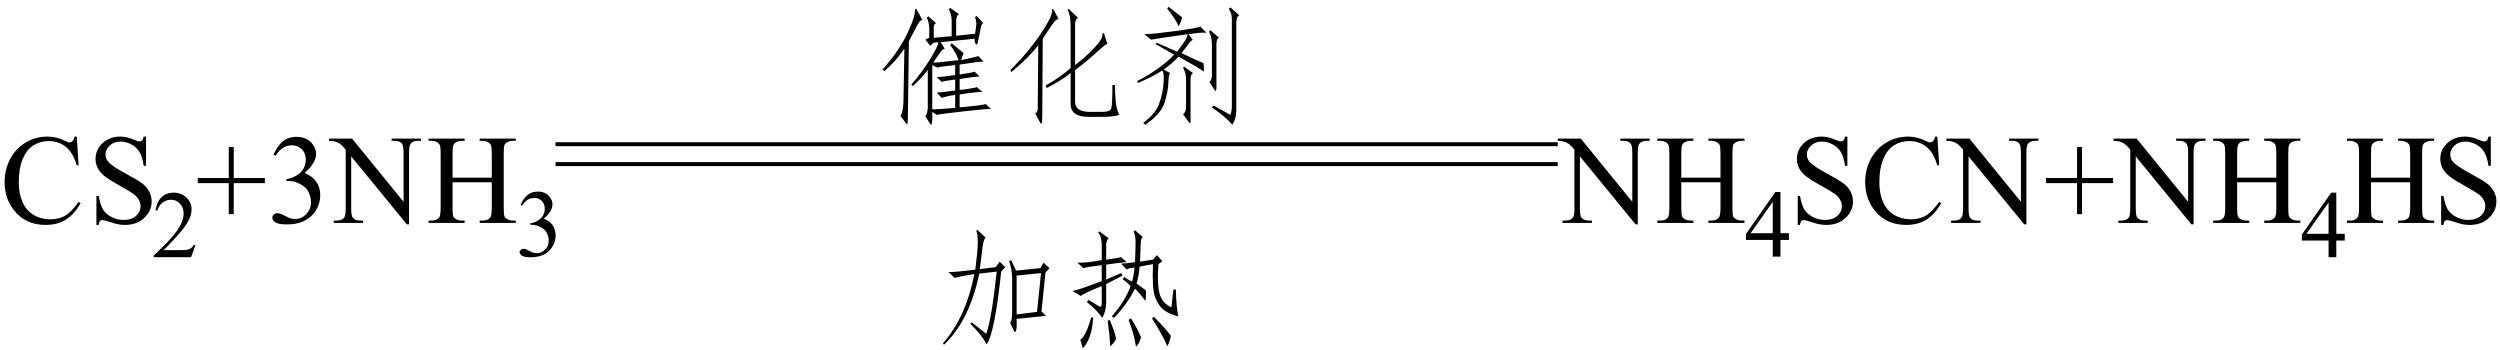 <svg xmlns="http://www.w3.org/2000/svg" xmlns:xlink="http://www.w3.org/1999/xlink" stroke-dasharray="none" shape-rendering="auto" font-family="'Dialog'" width="314" text-rendering="auto" fill-opacity="1" contentScriptType="text/ecmascript" color-interpolation="auto" color-rendering="auto" preserveAspectRatio="xMidYMid meet" font-size="12" fill="black" stroke="black" image-rendering="auto" stroke-miterlimit="10" zoomAndPan="magnify" version="1.0" stroke-linecap="square" stroke-linejoin="miter" contentStyleType="text/css" font-style="normal" height="44" stroke-width="1" stroke-dashoffset="0" font-weight="normal" stroke-opacity="1"><defs id="genericDefs"/><g><g text-rendering="optimizeLegibility" transform="translate(0,28)" color-rendering="optimizeQuality" color-interpolation="linearRGB" image-rendering="optimizeQuality"><path d="M9.641 -10.844 L9.875 -7.234 L9.641 -7.234 Q9.156 -8.859 8.258 -9.57 Q7.359 -10.281 6.094 -10.281 Q5.047 -10.281 4.195 -9.742 Q3.344 -9.203 2.852 -8.031 Q2.359 -6.859 2.359 -5.125 Q2.359 -3.688 2.82 -2.633 Q3.281 -1.578 4.211 -1.016 Q5.141 -0.453 6.328 -0.453 Q7.359 -0.453 8.148 -0.891 Q8.938 -1.328 9.875 -2.641 L10.125 -2.484 Q9.328 -1.078 8.266 -0.414 Q7.203 0.25 5.734 0.25 Q3.109 0.25 1.656 -1.719 Q0.578 -3.172 0.578 -5.141 Q0.578 -6.719 1.289 -8.047 Q2 -9.375 3.25 -10.109 Q4.5 -10.844 5.969 -10.844 Q7.125 -10.844 8.234 -10.281 Q8.562 -10.109 8.703 -10.109 Q8.922 -10.109 9.078 -10.25 Q9.281 -10.469 9.359 -10.844 L9.641 -10.844 ZM18.344 -10.844 L18.344 -7.172 L18.047 -7.172 Q17.906 -8.234 17.547 -8.859 Q17.188 -9.484 16.516 -9.852 Q15.844 -10.219 15.125 -10.219 Q14.312 -10.219 13.781 -9.719 Q13.25 -9.219 13.25 -8.594 Q13.25 -8.109 13.578 -7.703 Q14.062 -7.125 15.891 -6.141 Q17.375 -5.344 17.914 -4.922 Q18.453 -4.5 18.75 -3.922 Q19.047 -3.344 19.047 -2.703 Q19.047 -1.5 18.109 -0.625 Q17.172 0.25 15.703 0.25 Q15.25 0.25 14.844 0.172 Q14.594 0.141 13.836 -0.109 Q13.078 -0.359 12.875 -0.359 Q12.672 -0.359 12.562 -0.242 Q12.453 -0.125 12.391 0.25 L12.109 0.25 L12.109 -3.391 L12.391 -3.391 Q12.594 -2.25 12.938 -1.688 Q13.281 -1.125 13.992 -0.75 Q14.703 -0.375 15.547 -0.375 Q16.516 -0.375 17.086 -0.891 Q17.656 -1.406 17.656 -2.109 Q17.656 -2.5 17.438 -2.898 Q17.219 -3.297 16.766 -3.641 Q16.469 -3.875 15.109 -4.633 Q13.75 -5.391 13.172 -5.844 Q12.594 -6.297 12.297 -6.844 Q12 -7.391 12 -8.047 Q12 -9.188 12.875 -10.016 Q13.75 -10.844 15.109 -10.844 Q15.953 -10.844 16.891 -10.422 Q17.328 -10.234 17.516 -10.234 Q17.719 -10.234 17.844 -10.352 Q17.969 -10.469 18.047 -10.844 L18.344 -10.844 Z" stroke="none"/></g><g text-rendering="optimizeLegibility" transform="translate(19.047,32.305)" color-rendering="optimizeQuality" color-interpolation="linearRGB" image-rendering="optimizeQuality"><path d="M5.5 -1.531 L4.953 0 L0.266 0 L0.266 -0.219 Q2.328 -2.109 3.172 -3.305 Q4.016 -4.5 4.016 -5.484 Q4.016 -6.234 3.555 -6.727 Q3.094 -7.219 2.438 -7.219 Q1.859 -7.219 1.391 -6.875 Q0.922 -6.531 0.703 -5.859 L0.484 -5.859 Q0.641 -6.953 1.242 -7.531 Q1.844 -8.109 2.75 -8.109 Q3.719 -8.109 4.367 -7.492 Q5.016 -6.875 5.016 -6.031 Q5.016 -5.422 4.734 -4.812 Q4.297 -3.875 3.328 -2.812 Q1.875 -1.219 1.5 -0.891 L3.578 -0.891 Q4.219 -0.891 4.469 -0.938 Q4.719 -0.984 4.93 -1.125 Q5.141 -1.266 5.281 -1.531 L5.5 -1.531 Z" stroke="none"/></g><g text-rendering="optimizeLegibility" transform="translate(24.547,28)" color-rendering="optimizeQuality" color-interpolation="linearRGB" image-rendering="optimizeQuality"><path d="M4.188 -1.109 L4.188 -5 L0.297 -5 L0.297 -5.641 L4.188 -5.641 L4.188 -9.531 L4.812 -9.531 L4.812 -5.641 L8.719 -5.641 L8.719 -5 L4.812 -5 L4.812 -1.109 L4.188 -1.109 ZM9.812 -8.578 Q10.266 -9.656 10.961 -10.234 Q11.656 -10.812 12.688 -10.812 Q13.953 -10.812 14.641 -9.984 Q15.156 -9.375 15.156 -8.672 Q15.156 -7.516 13.703 -6.281 Q14.672 -5.891 15.172 -5.18 Q15.672 -4.469 15.672 -3.516 Q15.672 -2.141 14.797 -1.125 Q13.656 0.188 11.5 0.188 Q10.422 0.188 10.039 -0.078 Q9.656 -0.344 9.656 -0.656 Q9.656 -0.875 9.836 -1.047 Q10.016 -1.219 10.281 -1.219 Q10.469 -1.219 10.672 -1.156 Q10.812 -1.125 11.281 -0.875 Q11.75 -0.625 11.922 -0.578 Q12.219 -0.5 12.547 -0.5 Q13.344 -0.5 13.93 -1.117 Q14.516 -1.734 14.516 -2.578 Q14.516 -3.188 14.25 -3.781 Q14.047 -4.219 13.797 -4.438 Q13.469 -4.75 12.883 -5.008 Q12.297 -5.266 11.688 -5.266 L11.438 -5.266 L11.438 -5.5 Q12.047 -5.578 12.672 -5.945 Q13.297 -6.312 13.578 -6.828 Q13.859 -7.344 13.859 -7.953 Q13.859 -8.766 13.352 -9.258 Q12.844 -9.75 12.094 -9.75 Q10.891 -9.75 10.078 -8.453 L9.812 -8.578 ZM16.781 -10.594 L19.672 -10.594 L26.141 -2.656 L26.141 -8.766 Q26.141 -9.734 25.922 -9.984 Q25.641 -10.312 25.016 -10.312 L24.641 -10.312 L24.641 -10.594 L28.328 -10.594 L28.328 -10.312 L27.953 -10.312 Q27.281 -10.312 27 -9.906 Q26.828 -9.656 26.828 -8.766 L26.828 0.172 L26.547 0.172 L19.562 -8.359 L19.562 -1.844 Q19.562 -0.859 19.781 -0.625 Q20.078 -0.297 20.688 -0.297 L21.062 -0.297 L21.062 0 L17.375 0 L17.375 -0.297 L17.75 -0.297 Q18.422 -0.297 18.703 -0.703 Q18.875 -0.953 18.875 -1.844 L18.875 -9.203 Q18.422 -9.75 18.18 -9.922 Q17.938 -10.094 17.484 -10.234 Q17.25 -10.312 16.781 -10.312 L16.781 -10.594 ZM32.297 -5.688 L37.219 -5.688 L37.219 -8.719 Q37.219 -9.531 37.109 -9.781 Q37.031 -9.984 36.781 -10.125 Q36.453 -10.312 36.078 -10.312 L35.703 -10.312 L35.703 -10.594 L40.234 -10.594 L40.234 -10.312 L39.859 -10.312 Q39.484 -10.312 39.141 -10.125 Q38.891 -10 38.805 -9.75 Q38.719 -9.5 38.719 -8.719 L38.719 -1.875 Q38.719 -1.078 38.812 -0.812 Q38.891 -0.625 39.141 -0.484 Q39.484 -0.297 39.859 -0.297 L40.234 -0.297 L40.234 0 L35.703 0 L35.703 -0.297 L36.078 -0.297 Q36.719 -0.297 37.016 -0.672 Q37.219 -0.922 37.219 -1.875 L37.219 -5.109 L32.297 -5.109 L32.297 -1.875 Q32.297 -1.078 32.391 -0.812 Q32.469 -0.625 32.719 -0.484 Q33.062 -0.297 33.438 -0.297 L33.812 -0.297 L33.812 0 L29.281 0 L29.281 -0.297 L29.656 -0.297 Q30.312 -0.297 30.609 -0.672 Q30.797 -0.922 30.797 -1.875 L30.797 -8.719 Q30.797 -9.531 30.688 -9.781 Q30.609 -9.984 30.375 -10.125 Q30.031 -10.312 29.656 -10.312 L29.281 -10.312 L29.281 -10.594 L33.812 -10.594 L33.812 -10.312 L33.438 -10.312 Q33.062 -10.312 32.719 -10.125 Q32.484 -10 32.391 -9.75 Q32.297 -9.5 32.297 -8.719 L32.297 -5.688 Z" stroke="none"/></g><g text-rendering="optimizeLegibility" transform="translate(64.781,32.172)" color-rendering="optimizeQuality" color-interpolation="linearRGB" image-rendering="optimizeQuality"><path d="M0.609 -6.438 Q0.953 -7.234 1.469 -7.672 Q1.984 -8.109 2.766 -8.109 Q3.719 -8.109 4.219 -7.484 Q4.609 -7.031 4.609 -6.5 Q4.609 -5.625 3.516 -4.703 Q4.25 -4.422 4.625 -3.891 Q5 -3.359 5 -2.625 Q5 -1.594 4.344 -0.844 Q3.5 0.141 1.875 0.141 Q1.062 0.141 0.773 -0.062 Q0.484 -0.266 0.484 -0.484 Q0.484 -0.656 0.625 -0.789 Q0.766 -0.922 0.953 -0.922 Q1.109 -0.922 1.25 -0.875 Q1.359 -0.844 1.711 -0.656 Q2.062 -0.469 2.188 -0.438 Q2.406 -0.375 2.656 -0.375 Q3.25 -0.375 3.695 -0.836 Q4.141 -1.297 4.141 -1.922 Q4.141 -2.391 3.938 -2.828 Q3.781 -3.156 3.594 -3.328 Q3.344 -3.562 2.906 -3.75 Q2.469 -3.938 2.016 -3.938 L1.828 -3.938 L1.828 -4.125 Q2.281 -4.172 2.75 -4.453 Q3.219 -4.734 3.43 -5.117 Q3.641 -5.5 3.641 -5.969 Q3.641 -6.562 3.266 -6.938 Q2.891 -7.312 2.328 -7.312 Q1.406 -7.312 0.797 -6.344 L0.609 -6.438 Z" stroke="none"/></g><g text-rendering="optimizeLegibility" transform="translate(109.781,14.05)" color-rendering="optimizeQuality" color-interpolation="linearRGB" image-rendering="optimizeQuality"><path d="M13.625 -2.5 Q12.75 -2.5 10.75 -2.188 L10.75 -0.562 Q14.062 -0.875 14 -1 L14.688 -0.375 Q14.062 -0.375 11.25 -0.062 Q8.438 0.25 7.875 0.375 L7.312 0 Q7.375 1.625 7.125 1.625 L6.438 0.562 Q6.688 0.312 6.75 -0.5 L6.75 -5.25 Q6 -4.25 4.875 -3.25 L4.688 -3.438 Q6 -4.938 7.031 -6.594 Q8.062 -8.25 8.062 -8.75 L7.5 -8.688 L7.062 -8.312 L6.438 -9.062 L6.938 -9.312 L6.938 -10.312 Q6.938 -11.25 6.625 -11.812 L6.812 -12 L7.812 -11.125 Q7.438 -11.062 7.5 -10.375 L7.5 -9.312 L9.75 -9.5 L9.75 -11.375 Q9.75 -12.312 9.375 -12.875 L9.562 -13.062 L10.688 -12.25 Q10.312 -12.188 10.312 -11.25 L10.312 -9.562 L12.688 -9.812 Q12.812 -10.562 12.844 -10.969 Q12.875 -11.375 12.688 -11.875 L12.875 -12.062 L13.75 -11.125 Q13.5 -11.188 13.344 -10.281 Q13.188 -9.375 13.062 -8.844 Q12.938 -8.312 12.781 -8.5 Q12.625 -8.688 12.625 -9.188 L8.375 -8.75 L8.875 -7.938 Q8.625 -7.875 8.312 -7.469 Q8 -7.062 7.438 -6.188 Q8.125 -6.188 10.625 -6.5 Q10.25 -7.5 9.562 -8.375 L9.75 -8.625 Q10.562 -7.938 11.25 -7.375 Q11.062 -6.938 10.938 -6.5 Q12.688 -6.875 13.125 -7 L13.75 -6.312 Q13.062 -6.312 10.75 -5.938 L10.75 -4.688 Q12.438 -4.938 12.625 -5.062 L13.25 -4.438 Q12.688 -4.438 10.75 -4.125 L10.75 -2.75 Q12.875 -3 12.875 -3.125 L13.625 -2.5 ZM7.312 -0.312 Q8 -0.312 10.188 -0.5 L10.188 -2.125 Q9.188 -2 8.5 -1.75 L7.875 -2.438 Q8.562 -2.438 10.188 -2.688 L10.188 -4.062 Q8.688 -3.875 8.5 -3.75 L7.875 -4.375 Q8.5 -4.375 10.188 -4.625 L10.188 -5.875 Q8.312 -5.688 7.938 -5.562 L7.312 -5.875 L7.312 -0.312 ZM4.062 1.5 L3.312 0.5 Q3.625 0.125 3.688 -1.125 L3.812 -7.938 Q2.75 -6.375 1.312 -5.125 L1.062 -5.312 Q3.125 -7.625 4.188 -9.875 Q5.25 -12.125 5.125 -12.875 L5.312 -12.938 L6.062 -11.562 Q5.75 -11.5 5.438 -10.906 Q5.125 -10.312 4.375 -8.875 L4.25 0.438 Q4.25 1.812 4.062 1.5 ZM25.25 -1.25 Q25.25 -0.062 26.938 0 L28.688 0 Q29.625 0 29.781 -0.406 Q29.938 -0.812 29.938 -3.375 L30.25 -3.375 Q30.25 -2.5 30.344 -1.406 Q30.438 -0.312 30.812 0.375 Q30.062 0.625 28.688 0.625 L26.938 0.625 Q24.688 0.625 24.688 -1 L24.688 -4.875 Q23.438 -3.875 21.688 -3 L21.562 -3.312 Q23.25 -4.25 24.688 -5.5 L24.688 -10.688 Q24.688 -12.188 24.312 -12.812 L24.438 -12.938 L25.625 -11.812 Q25.188 -11.625 25.25 -10.562 L25.25 -5.875 Q26.562 -6.875 27.688 -8.062 Q28.812 -9.25 28.688 -9.875 L28.875 -9.875 L29.312 -8.5 Q29.188 -8.625 27.938 -7.469 Q26.688 -6.312 25.25 -5.25 L25.25 -1.25 ZM21.125 0.75 Q21.125 1.75 20.875 1.375 L20.25 0.188 Q20.625 0.062 20.562 -0.75 L20.625 -8.375 Q19.5 -6.875 17.25 -5 L17.125 -5.25 Q19.5 -7.625 21.062 -10 Q22.625 -12.375 22.312 -12.875 L22.5 -12.938 L23.188 -11.625 Q22.938 -11.75 22.406 -11 Q21.875 -10.25 21.188 -9.188 L21.125 0.75 ZM33.062 -3.875 Q36.062 -5.438 37.688 -7.188 L35.375 -8.5 L35.5 -8.688 Q36.75 -8.125 38.062 -7.562 Q39.438 -9.312 39.375 -9.75 Q35.312 -9.188 34.812 -9.062 L33.938 -9.75 Q34.875 -9.75 37.906 -10.156 Q40.938 -10.562 40.938 -10.75 L41.75 -9.938 Q41.062 -10 39.5 -9.75 L40.062 -9 Q39.938 -9.125 39.5 -8.531 Q39.062 -7.938 38.625 -7.375 Q40.438 -6.5 41.375 -6.125 Q41.438 -5.562 41.438 -5.062 Q40.5 -5.688 38.25 -6.938 Q37.438 -6.062 36.375 -5.312 L37.188 -4.875 Q37 -4.75 36.969 -3.688 Q36.938 -2.625 36.5 -1.188 Q36.062 0.25 34.062 1.625 L33.812 1.375 Q35.375 0.25 35.844 -1.125 Q36.312 -2.5 36.375 -3.812 Q36.438 -5 36.188 -5.188 Q34.812 -4.312 33.125 -3.625 L33.062 -3.875 ZM45.5 -0.25 Q45.5 0.875 45 1.625 Q44.312 0.75 42.438 -0.562 L42.625 -0.812 L44.75 0.375 Q44.938 -0.062 44.938 -0.875 L44.938 -11.375 Q45 -12.312 44.562 -12.938 L44.75 -13.125 L45.875 -12.125 Q45.438 -11.938 45.5 -10.812 L45.5 -0.25 ZM43 -3.688 Q43.062 -2.438 42.812 -2.688 L42.125 -3.75 Q42.438 -4.062 42.438 -4.625 L42.438 -8.312 Q42.438 -9.5 42.062 -10.062 L42.25 -10.25 L43.312 -9.312 Q42.938 -9.125 43 -8.125 L43 -3.688 ZM39.75 0.625 Q39.812 1.688 39.562 1.312 L38.812 0.312 Q39.188 0 39.188 -0.625 L39.188 -4.125 Q39.188 -4.875 38.812 -5.562 L38.938 -5.688 L40.062 -4.875 Q39.688 -4.625 39.75 -3.875 L39.75 0.625 ZM38.25 -10.75 Q38 -11.438 36.812 -13 L37 -13.188 L38.688 -11.875 Q38.562 -11.25 38.25 -10.75 Z" stroke="none"/></g><g text-rendering="optimizeLegibility" transform="translate(71.684,15.769) matrix(20.292,0,0,1,0,0)" color-rendering="optimizeQuality" color-interpolation="linearRGB" image-rendering="optimizeQuality"><path d="M6.109 2.594 L-0.094 2.594 L-0.094 2.094 L6.109 2.094 L6.109 2.594 Z" stroke="none"/></g><g text-rendering="optimizeLegibility" transform="translate(71.684,18.269) matrix(20.292,0,0,1,0,0)" color-rendering="optimizeQuality" color-interpolation="linearRGB" image-rendering="optimizeQuality"><path d="M6.109 2.594 L-0.094 2.594 L-0.094 2.094 L6.109 2.094 L6.109 2.594 Z" stroke="none"/></g><g text-rendering="optimizeLegibility" transform="translate(117.438,42.05)" color-rendering="optimizeQuality" color-interpolation="linearRGB" image-rendering="optimizeQuality"><path d="M13.625 -9.062 L14.375 -8.375 L13.875 -7.812 L13.375 -2.938 L13.938 -2.375 L10.25 -2 Q10.312 0 9.938 -0.438 L9.438 -1.5 Q9.688 -1.75 9.688 -2.812 L9.688 -7.188 Q9.625 -8.375 9.312 -9.25 L9.562 -9.375 L10.188 -8.062 L13.25 -8.375 L13.625 -9.062 ZM5.312 -13.188 L6.375 -12.188 Q6.125 -12.062 6 -11.219 Q5.875 -10.375 5.625 -8.25 L7.625 -8.5 L8.125 -9.188 L8.812 -8.5 L8.312 -7.938 Q7.5 -0.25 6.5 1.188 Q5.75 -0.125 4.438 -1.375 L4.625 -1.562 L6.438 -0.125 Q7.125 -2.062 7.75 -7.938 L5.562 -7.688 Q4.312 -1.75 1.125 1.25 L1 1.062 Q3.875 -2.188 4.938 -7.625 Q2.562 -7.25 2.5 -7.125 L1.688 -7.875 Q2.688 -7.875 5.062 -8.188 Q5.375 -10.625 5.375 -11.625 Q5.375 -12.625 5.188 -13.062 L5.312 -13.188 ZM12.812 -2.875 L13.312 -7.75 L10.25 -7.438 L10.25 -2.562 L12.812 -2.875 ZM25.062 -8.438 Q24.25 -8.375 24.062 -8.188 L23.375 -8.938 Q23.938 -8.938 25.125 -9.125 Q25.188 -10.875 25.188 -11.688 Q25.188 -12.5 24.938 -13 L25.125 -13.125 L26.125 -12.25 Q25.875 -12.25 25.844 -11.562 Q25.812 -10.875 25.75 -9.188 L27.375 -9.438 L27.875 -10 L28.562 -9.25 L28.062 -8.875 Q27.875 -6.438 28.188 -5.219 Q28.5 -4 29.688 -3.438 L29.938 -5.688 L30.25 -5.688 Q30.312 -3.375 30.562 -2.312 Q29.312 -2.625 28.656 -3.188 Q28 -3.75 27.625 -4.781 Q27.25 -5.812 27.375 -8.875 L25.688 -8.562 Q25.625 -7.438 25.312 -6.438 Q26 -5.938 26.5 -5.562 Q26.5 -4.938 26.438 -4.25 Q25.875 -5 25.125 -5.812 Q24.25 -4 22.5 -2.125 L22.188 -2.312 Q23.875 -4.188 24.562 -6.125 Q24.125 -6.562 23.562 -7 L23.75 -7.25 Q24.312 -6.875 24.75 -6.688 Q25 -7.625 25.062 -8.438 ZM20.938 -3.812 L20.938 -6.125 Q18.625 -5.188 18.312 -4.875 L17.25 -5.5 Q17.875 -5.562 20.938 -6.75 L20.938 -8.75 Q18.938 -8.5 18.625 -8.375 L17.875 -9.062 Q18.875 -9 20.938 -9.375 L20.938 -11.312 Q20.938 -12.375 20.5 -12.812 L20.625 -13 L21.812 -12.125 Q21.438 -11.812 21.5 -10.938 L21.5 -9.438 Q22.938 -9.625 23.375 -9.75 L24.062 -9.125 Q23.125 -9.062 21.5 -8.812 L21.5 -6.938 L23.375 -7.75 L23.562 -7.438 L21.5 -6.375 L21.5 -4.062 Q21.5 -3 21 -2.125 Q20.5 -2.938 19.062 -4.125 L19.312 -4.375 L20.625 -3.562 Q20.812 -3.375 20.938 -3.812 ZM29.188 1.438 Q28.5 -0.125 27.25 -2.062 L27.5 -2.25 Q28.938 -0.812 29.625 0.125 Q29.5 0.812 29.188 1.438 ZM18.562 1.688 L18.25 0.625 Q18.938 0.188 19.625 -2.188 L19.875 -2.188 Q19.688 0.562 18.562 1.688 ZM24.312 -1.875 L24.625 -2.062 Q25.5 -0.625 25.875 0.312 Q25.688 1.062 25.25 1.5 Q24.938 -0.312 24.312 -1.875 ZM21.688 -1.75 L21.938 -1.875 Q22.562 -0.438 22.75 0.5 Q22.5 1.062 22 1.438 Q21.938 0 21.688 -1.75 Z" stroke="none"/></g><g text-rendering="optimizeLegibility" transform="translate(195.875,28)" color-rendering="optimizeQuality" color-interpolation="linearRGB" image-rendering="optimizeQuality"><path d="M-0.219 -10.594 L2.672 -10.594 L9.141 -2.656 L9.141 -8.766 Q9.141 -9.734 8.922 -9.984 Q8.641 -10.312 8.016 -10.312 L7.641 -10.312 L7.641 -10.594 L11.328 -10.594 L11.328 -10.312 L10.953 -10.312 Q10.281 -10.312 10 -9.906 Q9.828 -9.656 9.828 -8.766 L9.828 0.172 L9.547 0.172 L2.562 -8.359 L2.562 -1.844 Q2.562 -0.859 2.781 -0.625 Q3.078 -0.297 3.688 -0.297 L4.062 -0.297 L4.062 0 L0.375 0 L0.375 -0.297 L0.75 -0.297 Q1.422 -0.297 1.703 -0.703 Q1.875 -0.953 1.875 -1.844 L1.875 -9.203 Q1.422 -9.75 1.18 -9.922 Q0.938 -10.094 0.484 -10.234 Q0.25 -10.312 -0.219 -10.312 L-0.219 -10.594 ZM15.297 -5.688 L20.219 -5.688 L20.219 -8.719 Q20.219 -9.531 20.109 -9.781 Q20.031 -9.984 19.781 -10.125 Q19.453 -10.312 19.078 -10.312 L18.703 -10.312 L18.703 -10.594 L23.234 -10.594 L23.234 -10.312 L22.859 -10.312 Q22.484 -10.312 22.141 -10.125 Q21.891 -10 21.805 -9.75 Q21.719 -9.5 21.719 -8.719 L21.719 -1.875 Q21.719 -1.078 21.812 -0.812 Q21.891 -0.625 22.141 -0.484 Q22.484 -0.297 22.859 -0.297 L23.234 -0.297 L23.234 0 L18.703 0 L18.703 -0.297 L19.078 -0.297 Q19.719 -0.297 20.016 -0.672 Q20.219 -0.922 20.219 -1.875 L20.219 -5.109 L15.297 -5.109 L15.297 -1.875 Q15.297 -1.078 15.391 -0.812 Q15.469 -0.625 15.719 -0.484 Q16.062 -0.297 16.438 -0.297 L16.812 -0.297 L16.812 0 L12.281 0 L12.281 -0.297 L12.656 -0.297 Q13.312 -0.297 13.609 -0.672 Q13.797 -0.922 13.797 -1.875 L13.797 -8.719 Q13.797 -9.531 13.688 -9.781 Q13.609 -9.984 13.375 -10.125 Q13.031 -10.312 12.656 -10.312 L12.281 -10.312 L12.281 -10.594 L16.812 -10.594 L16.812 -10.312 L16.438 -10.312 Q16.062 -10.312 15.719 -10.125 Q15.484 -10 15.391 -9.75 Q15.297 -9.5 15.297 -8.719 L15.297 -5.688 Z" stroke="none"/></g><g text-rendering="optimizeLegibility" transform="translate(219.109,32.227)" color-rendering="optimizeQuality" color-interpolation="linearRGB" image-rendering="optimizeQuality"><path d="M5.578 -2.938 L5.578 -2.094 L4.516 -2.094 L4.516 0 L3.547 0 L3.547 -2.094 L0.188 -2.094 L0.188 -2.844 L3.875 -8.109 L4.516 -8.109 L4.516 -2.938 L5.578 -2.938 ZM3.547 -2.938 L3.547 -6.875 L0.766 -2.938 L3.547 -2.938 Z" stroke="none"/></g><g text-rendering="optimizeLegibility" transform="translate(224.688,28)" color-rendering="optimizeQuality" color-interpolation="linearRGB" image-rendering="optimizeQuality"><path d="M7.344 -10.844 L7.344 -7.172 L7.047 -7.172 Q6.906 -8.234 6.547 -8.859 Q6.188 -9.484 5.516 -9.852 Q4.844 -10.219 4.125 -10.219 Q3.312 -10.219 2.781 -9.719 Q2.25 -9.219 2.25 -8.594 Q2.25 -8.109 2.578 -7.703 Q3.062 -7.125 4.891 -6.141 Q6.375 -5.344 6.914 -4.922 Q7.453 -4.5 7.75 -3.922 Q8.047 -3.344 8.047 -2.703 Q8.047 -1.5 7.109 -0.625 Q6.172 0.25 4.703 0.25 Q4.25 0.25 3.844 0.172 Q3.594 0.141 2.836 -0.109 Q2.078 -0.359 1.875 -0.359 Q1.672 -0.359 1.562 -0.242 Q1.453 -0.125 1.391 0.25 L1.109 0.25 L1.109 -3.391 L1.391 -3.391 Q1.594 -2.25 1.938 -1.688 Q2.281 -1.125 2.992 -0.75 Q3.703 -0.375 4.547 -0.375 Q5.516 -0.375 6.086 -0.891 Q6.656 -1.406 6.656 -2.109 Q6.656 -2.5 6.438 -2.898 Q6.219 -3.297 5.766 -3.641 Q5.469 -3.875 4.109 -4.633 Q2.75 -5.391 2.172 -5.844 Q1.594 -6.297 1.297 -6.844 Q1 -7.391 1 -8.047 Q1 -9.188 1.875 -10.016 Q2.75 -10.844 4.109 -10.844 Q4.953 -10.844 5.891 -10.422 Q6.328 -10.234 6.516 -10.234 Q6.719 -10.234 6.844 -10.352 Q6.969 -10.469 7.047 -10.844 L7.344 -10.844 ZM18.641 -10.844 L18.875 -7.234 L18.641 -7.234 Q18.156 -8.859 17.258 -9.57 Q16.359 -10.281 15.094 -10.281 Q14.047 -10.281 13.195 -9.742 Q12.344 -9.203 11.852 -8.031 Q11.359 -6.859 11.359 -5.125 Q11.359 -3.688 11.82 -2.633 Q12.281 -1.578 13.211 -1.016 Q14.141 -0.453 15.328 -0.453 Q16.359 -0.453 17.148 -0.891 Q17.938 -1.328 18.875 -2.641 L19.125 -2.484 Q18.328 -1.078 17.266 -0.414 Q16.203 0.25 14.734 0.25 Q12.109 0.25 10.656 -1.719 Q9.578 -3.172 9.578 -5.141 Q9.578 -6.719 10.289 -8.047 Q11 -9.375 12.25 -10.109 Q13.5 -10.844 14.969 -10.844 Q16.125 -10.844 17.234 -10.281 Q17.562 -10.109 17.703 -10.109 Q17.922 -10.109 18.078 -10.25 Q18.281 -10.469 18.359 -10.844 L18.641 -10.844 ZM19.781 -10.594 L22.672 -10.594 L29.141 -2.656 L29.141 -8.766 Q29.141 -9.734 28.922 -9.984 Q28.641 -10.312 28.016 -10.312 L27.641 -10.312 L27.641 -10.594 L31.328 -10.594 L31.328 -10.312 L30.953 -10.312 Q30.281 -10.312 30 -9.906 Q29.828 -9.656 29.828 -8.766 L29.828 0.172 L29.547 0.172 L22.562 -8.359 L22.562 -1.844 Q22.562 -0.859 22.781 -0.625 Q23.078 -0.297 23.688 -0.297 L24.062 -0.297 L24.062 0 L20.375 0 L20.375 -0.297 L20.75 -0.297 Q21.422 -0.297 21.703 -0.703 Q21.875 -0.953 21.875 -1.844 L21.875 -9.203 Q21.422 -9.75 21.18 -9.922 Q20.938 -10.094 20.484 -10.234 Q20.25 -10.312 19.781 -10.312 L19.781 -10.594 ZM36.188 -1.109 L36.188 -5 L32.297 -5 L32.297 -5.641 L36.188 -5.641 L36.188 -9.531 L36.812 -9.531 L36.812 -5.641 L40.719 -5.641 L40.719 -5 L36.812 -5 L36.812 -1.109 L36.188 -1.109 ZM40.781 -10.594 L43.672 -10.594 L50.141 -2.656 L50.141 -8.766 Q50.141 -9.734 49.922 -9.984 Q49.641 -10.312 49.016 -10.312 L48.641 -10.312 L48.641 -10.594 L52.328 -10.594 L52.328 -10.312 L51.953 -10.312 Q51.281 -10.312 51 -9.906 Q50.828 -9.656 50.828 -8.766 L50.828 0.172 L50.547 0.172 L43.562 -8.359 L43.562 -1.844 Q43.562 -0.859 43.781 -0.625 Q44.078 -0.297 44.688 -0.297 L45.062 -0.297 L45.062 0 L41.375 0 L41.375 -0.297 L41.75 -0.297 Q42.422 -0.297 42.703 -0.703 Q42.875 -0.953 42.875 -1.844 L42.875 -9.203 Q42.422 -9.75 42.18 -9.922 Q41.938 -10.094 41.484 -10.234 Q41.25 -10.312 40.781 -10.312 L40.781 -10.594 ZM56.297 -5.688 L61.219 -5.688 L61.219 -8.719 Q61.219 -9.531 61.109 -9.781 Q61.031 -9.984 60.781 -10.125 Q60.453 -10.312 60.078 -10.312 L59.703 -10.312 L59.703 -10.594 L64.234 -10.594 L64.234 -10.312 L63.859 -10.312 Q63.484 -10.312 63.141 -10.125 Q62.891 -10 62.805 -9.75 Q62.719 -9.5 62.719 -8.719 L62.719 -1.875 Q62.719 -1.078 62.812 -0.812 Q62.891 -0.625 63.141 -0.484 Q63.484 -0.297 63.859 -0.297 L64.234 -0.297 L64.234 0 L59.703 0 L59.703 -0.297 L60.078 -0.297 Q60.719 -0.297 61.016 -0.672 Q61.219 -0.922 61.219 -1.875 L61.219 -5.109 L56.297 -5.109 L56.297 -1.875 Q56.297 -1.078 56.391 -0.812 Q56.469 -0.625 56.719 -0.484 Q57.062 -0.297 57.438 -0.297 L57.812 -0.297 L57.812 0 L53.281 0 L53.281 -0.297 L53.656 -0.297 Q54.312 -0.297 54.609 -0.672 Q54.797 -0.922 54.797 -1.875 L54.797 -8.719 Q54.797 -9.531 54.688 -9.781 Q54.609 -9.984 54.375 -10.125 Q54.031 -10.312 53.656 -10.312 L53.281 -10.312 L53.281 -10.594 L57.812 -10.594 L57.812 -10.312 L57.438 -10.312 Q57.062 -10.312 56.719 -10.125 Q56.484 -10 56.391 -9.75 Q56.297 -9.5 56.297 -8.719 L56.297 -5.688 Z" stroke="none"/></g><g text-rendering="optimizeLegibility" transform="translate(288.922,32.305)" color-rendering="optimizeQuality" color-interpolation="linearRGB" image-rendering="optimizeQuality"><path d="M5.578 -2.938 L5.578 -2.094 L4.516 -2.094 L4.516 0 L3.547 0 L3.547 -2.094 L0.188 -2.094 L0.188 -2.844 L3.875 -8.109 L4.516 -8.109 L4.516 -2.938 L5.578 -2.938 ZM3.547 -2.938 L3.547 -6.875 L0.766 -2.938 L3.547 -2.938 Z" stroke="none"/></g><g text-rendering="optimizeLegibility" transform="translate(294.5,28)" color-rendering="optimizeQuality" color-interpolation="linearRGB" image-rendering="optimizeQuality"><path d="M3.297 -5.688 L8.219 -5.688 L8.219 -8.719 Q8.219 -9.531 8.109 -9.781 Q8.031 -9.984 7.781 -10.125 Q7.453 -10.312 7.078 -10.312 L6.703 -10.312 L6.703 -10.594 L11.234 -10.594 L11.234 -10.312 L10.859 -10.312 Q10.484 -10.312 10.141 -10.125 Q9.891 -10 9.805 -9.75 Q9.719 -9.5 9.719 -8.719 L9.719 -1.875 Q9.719 -1.078 9.812 -0.812 Q9.891 -0.625 10.141 -0.484 Q10.484 -0.297 10.859 -0.297 L11.234 -0.297 L11.234 0 L6.703 0 L6.703 -0.297 L7.078 -0.297 Q7.719 -0.297 8.016 -0.672 Q8.219 -0.922 8.219 -1.875 L8.219 -5.109 L3.297 -5.109 L3.297 -1.875 Q3.297 -1.078 3.391 -0.812 Q3.469 -0.625 3.719 -0.484 Q4.062 -0.297 4.438 -0.297 L4.812 -0.297 L4.812 0 L0.281 0 L0.281 -0.297 L0.656 -0.297 Q1.312 -0.297 1.609 -0.672 Q1.797 -0.922 1.797 -1.875 L1.797 -8.719 Q1.797 -9.531 1.688 -9.781 Q1.609 -9.984 1.375 -10.125 Q1.031 -10.312 0.656 -10.312 L0.281 -10.312 L0.281 -10.594 L4.812 -10.594 L4.812 -10.312 L4.438 -10.312 Q4.062 -10.312 3.719 -10.125 Q3.484 -10 3.391 -9.75 Q3.297 -9.5 3.297 -8.719 L3.297 -5.688 ZM18.344 -10.844 L18.344 -7.172 L18.047 -7.172 Q17.906 -8.234 17.547 -8.859 Q17.188 -9.484 16.516 -9.852 Q15.844 -10.219 15.125 -10.219 Q14.312 -10.219 13.781 -9.719 Q13.25 -9.219 13.25 -8.594 Q13.25 -8.109 13.578 -7.703 Q14.062 -7.125 15.891 -6.141 Q17.375 -5.344 17.914 -4.922 Q18.453 -4.5 18.75 -3.922 Q19.047 -3.344 19.047 -2.703 Q19.047 -1.5 18.109 -0.625 Q17.172 0.25 15.703 0.25 Q15.25 0.25 14.844 0.172 Q14.594 0.141 13.836 -0.109 Q13.078 -0.359 12.875 -0.359 Q12.672 -0.359 12.562 -0.242 Q12.453 -0.125 12.391 0.25 L12.109 0.25 L12.109 -3.391 L12.391 -3.391 Q12.594 -2.25 12.938 -1.688 Q13.281 -1.125 13.992 -0.75 Q14.703 -0.375 15.547 -0.375 Q16.516 -0.375 17.086 -0.891 Q17.656 -1.406 17.656 -2.109 Q17.656 -2.5 17.438 -2.898 Q17.219 -3.297 16.766 -3.641 Q16.469 -3.875 15.109 -4.633 Q13.75 -5.391 13.172 -5.844 Q12.594 -6.297 12.297 -6.844 Q12 -7.391 12 -8.047 Q12 -9.188 12.875 -10.016 Q13.75 -10.844 15.109 -10.844 Q15.953 -10.844 16.891 -10.422 Q17.328 -10.234 17.516 -10.234 Q17.719 -10.234 17.844 -10.352 Q17.969 -10.469 18.047 -10.844 L18.344 -10.844 Z" stroke="none"/></g></g></svg>